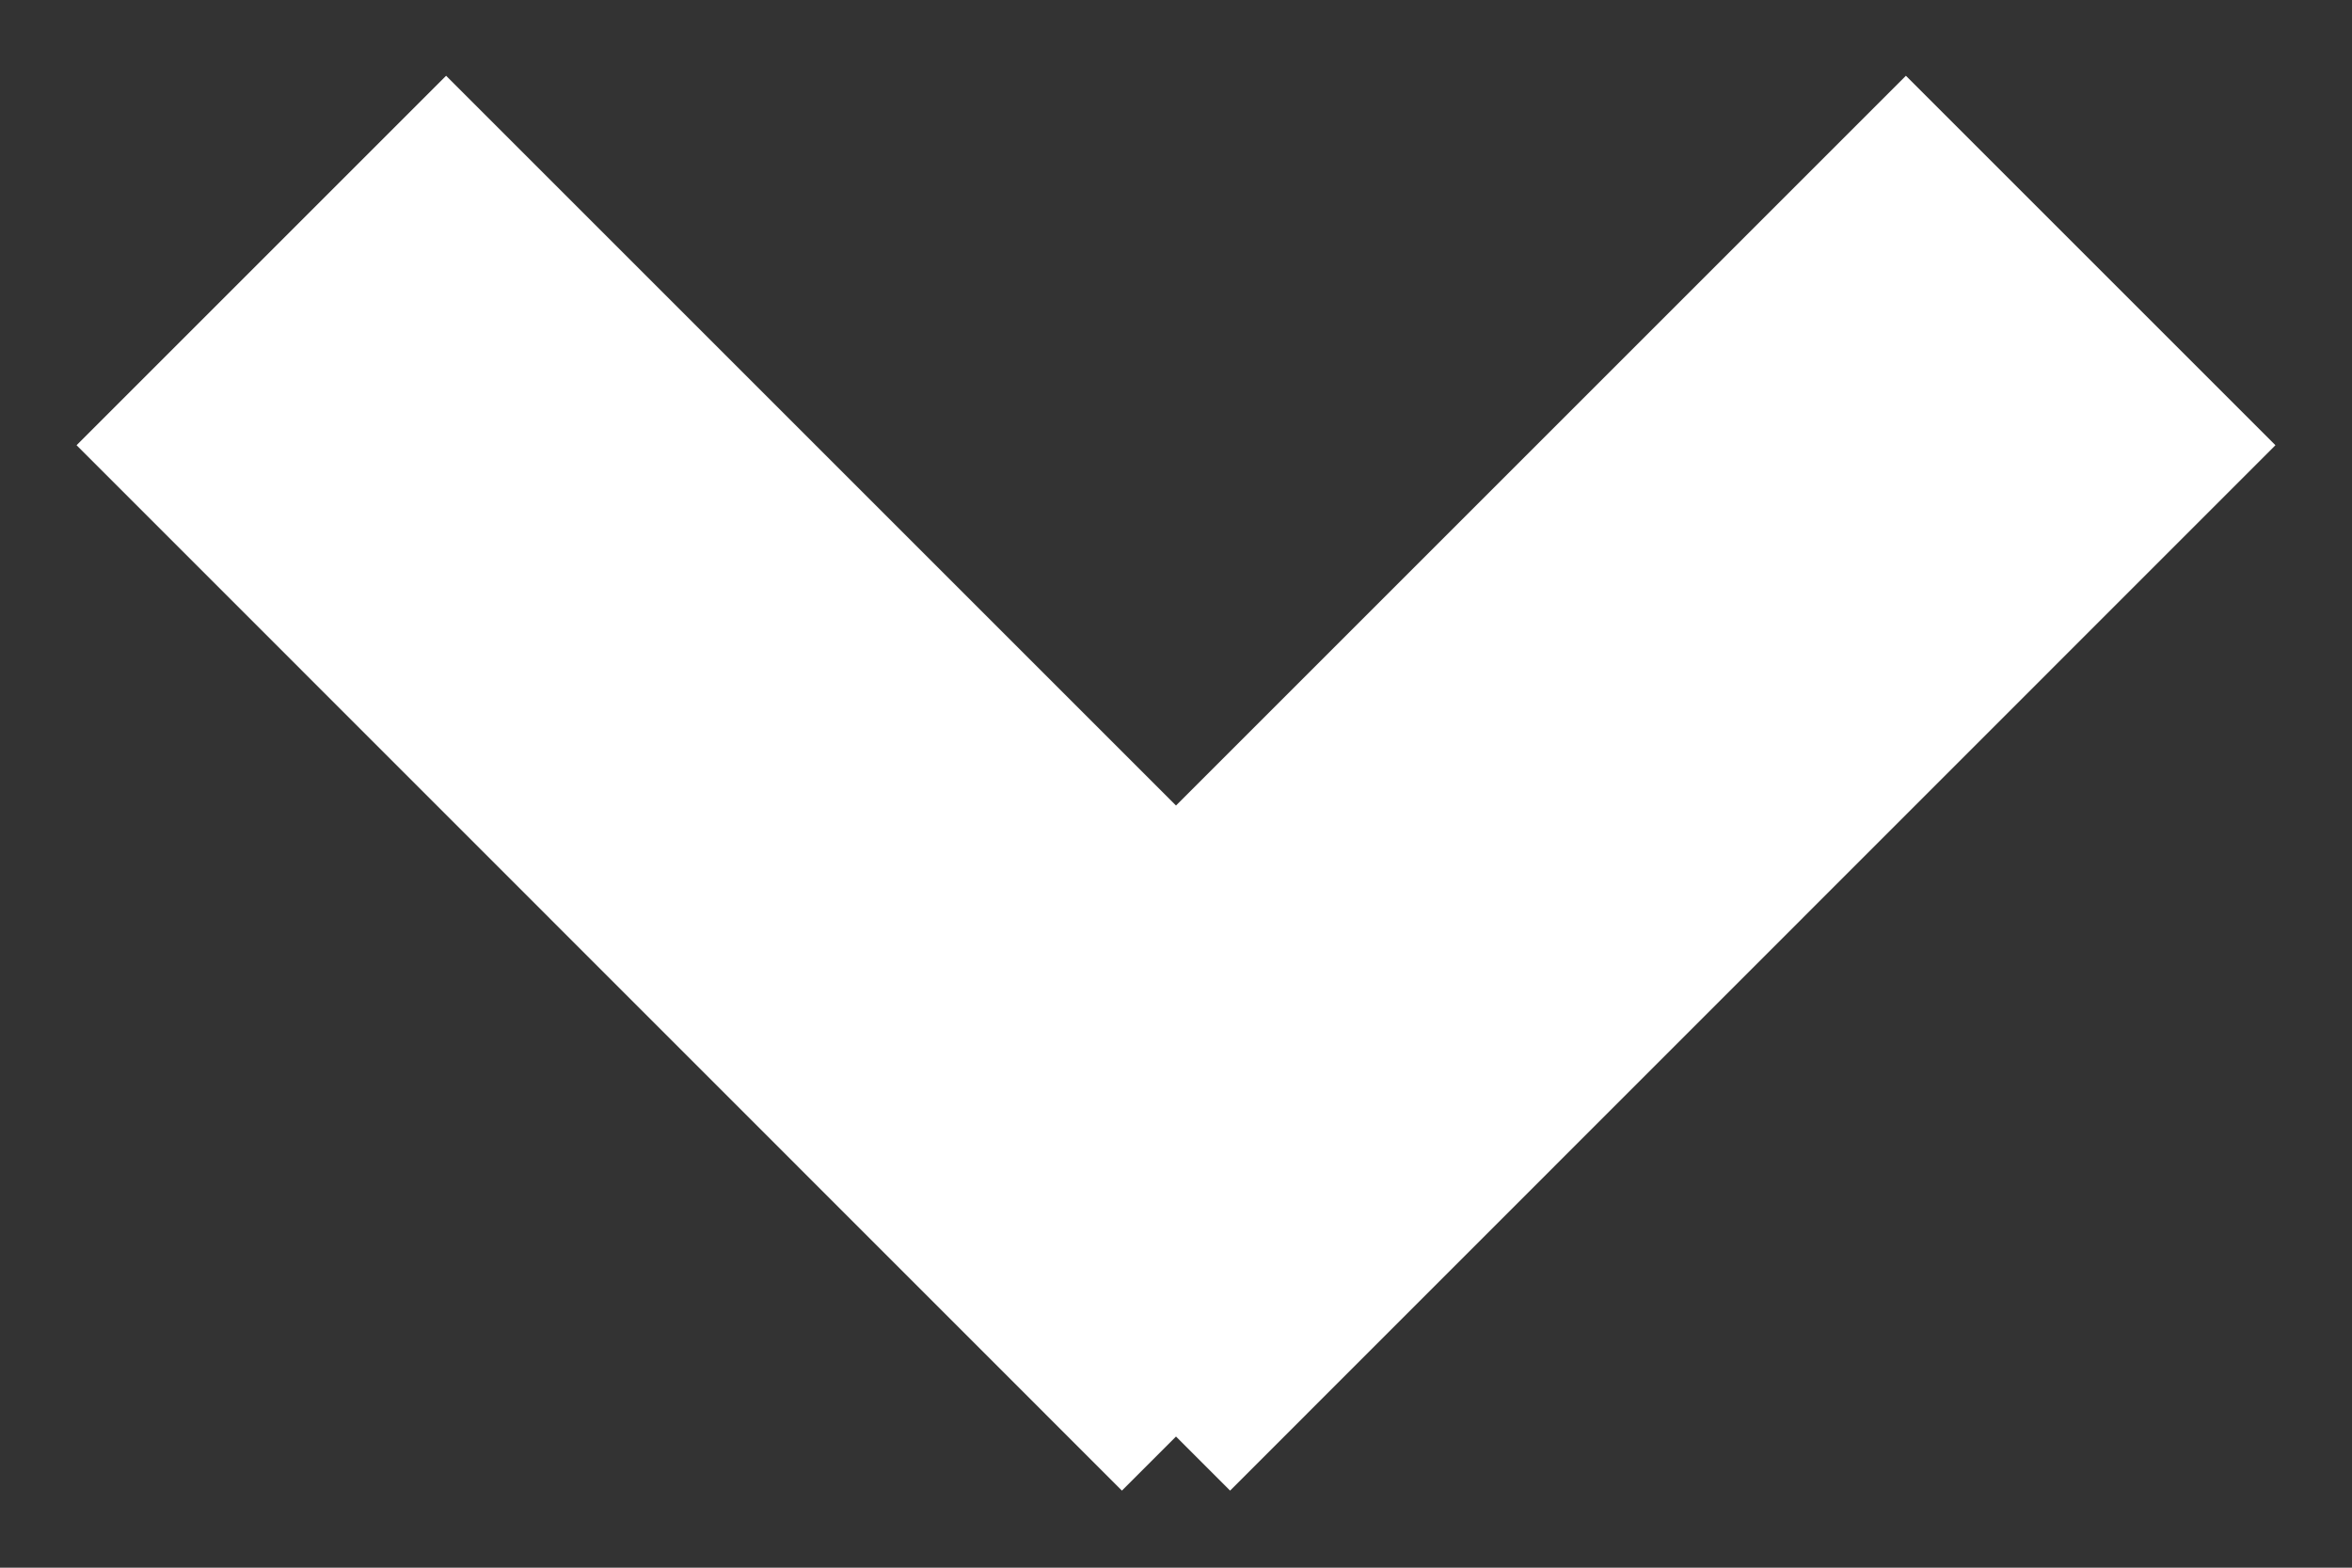 <svg  xmlns="http://www.w3.org/2000/svg" width="9px" height="6px">
    <rect width="100%" height="100%" fill="#333333" stroke="none"/>
    <path fill-rule="evenodd"  fill="rgb(255, 255, 255)" d="M8.707,1.704 L4.707,5.705 L4.500,5.498 L4.293,5.705 L0.293,1.704 L1.707,0.290 L4.500,3.083 L7.293,0.290 L8.707,1.704 Z"/>
</svg>